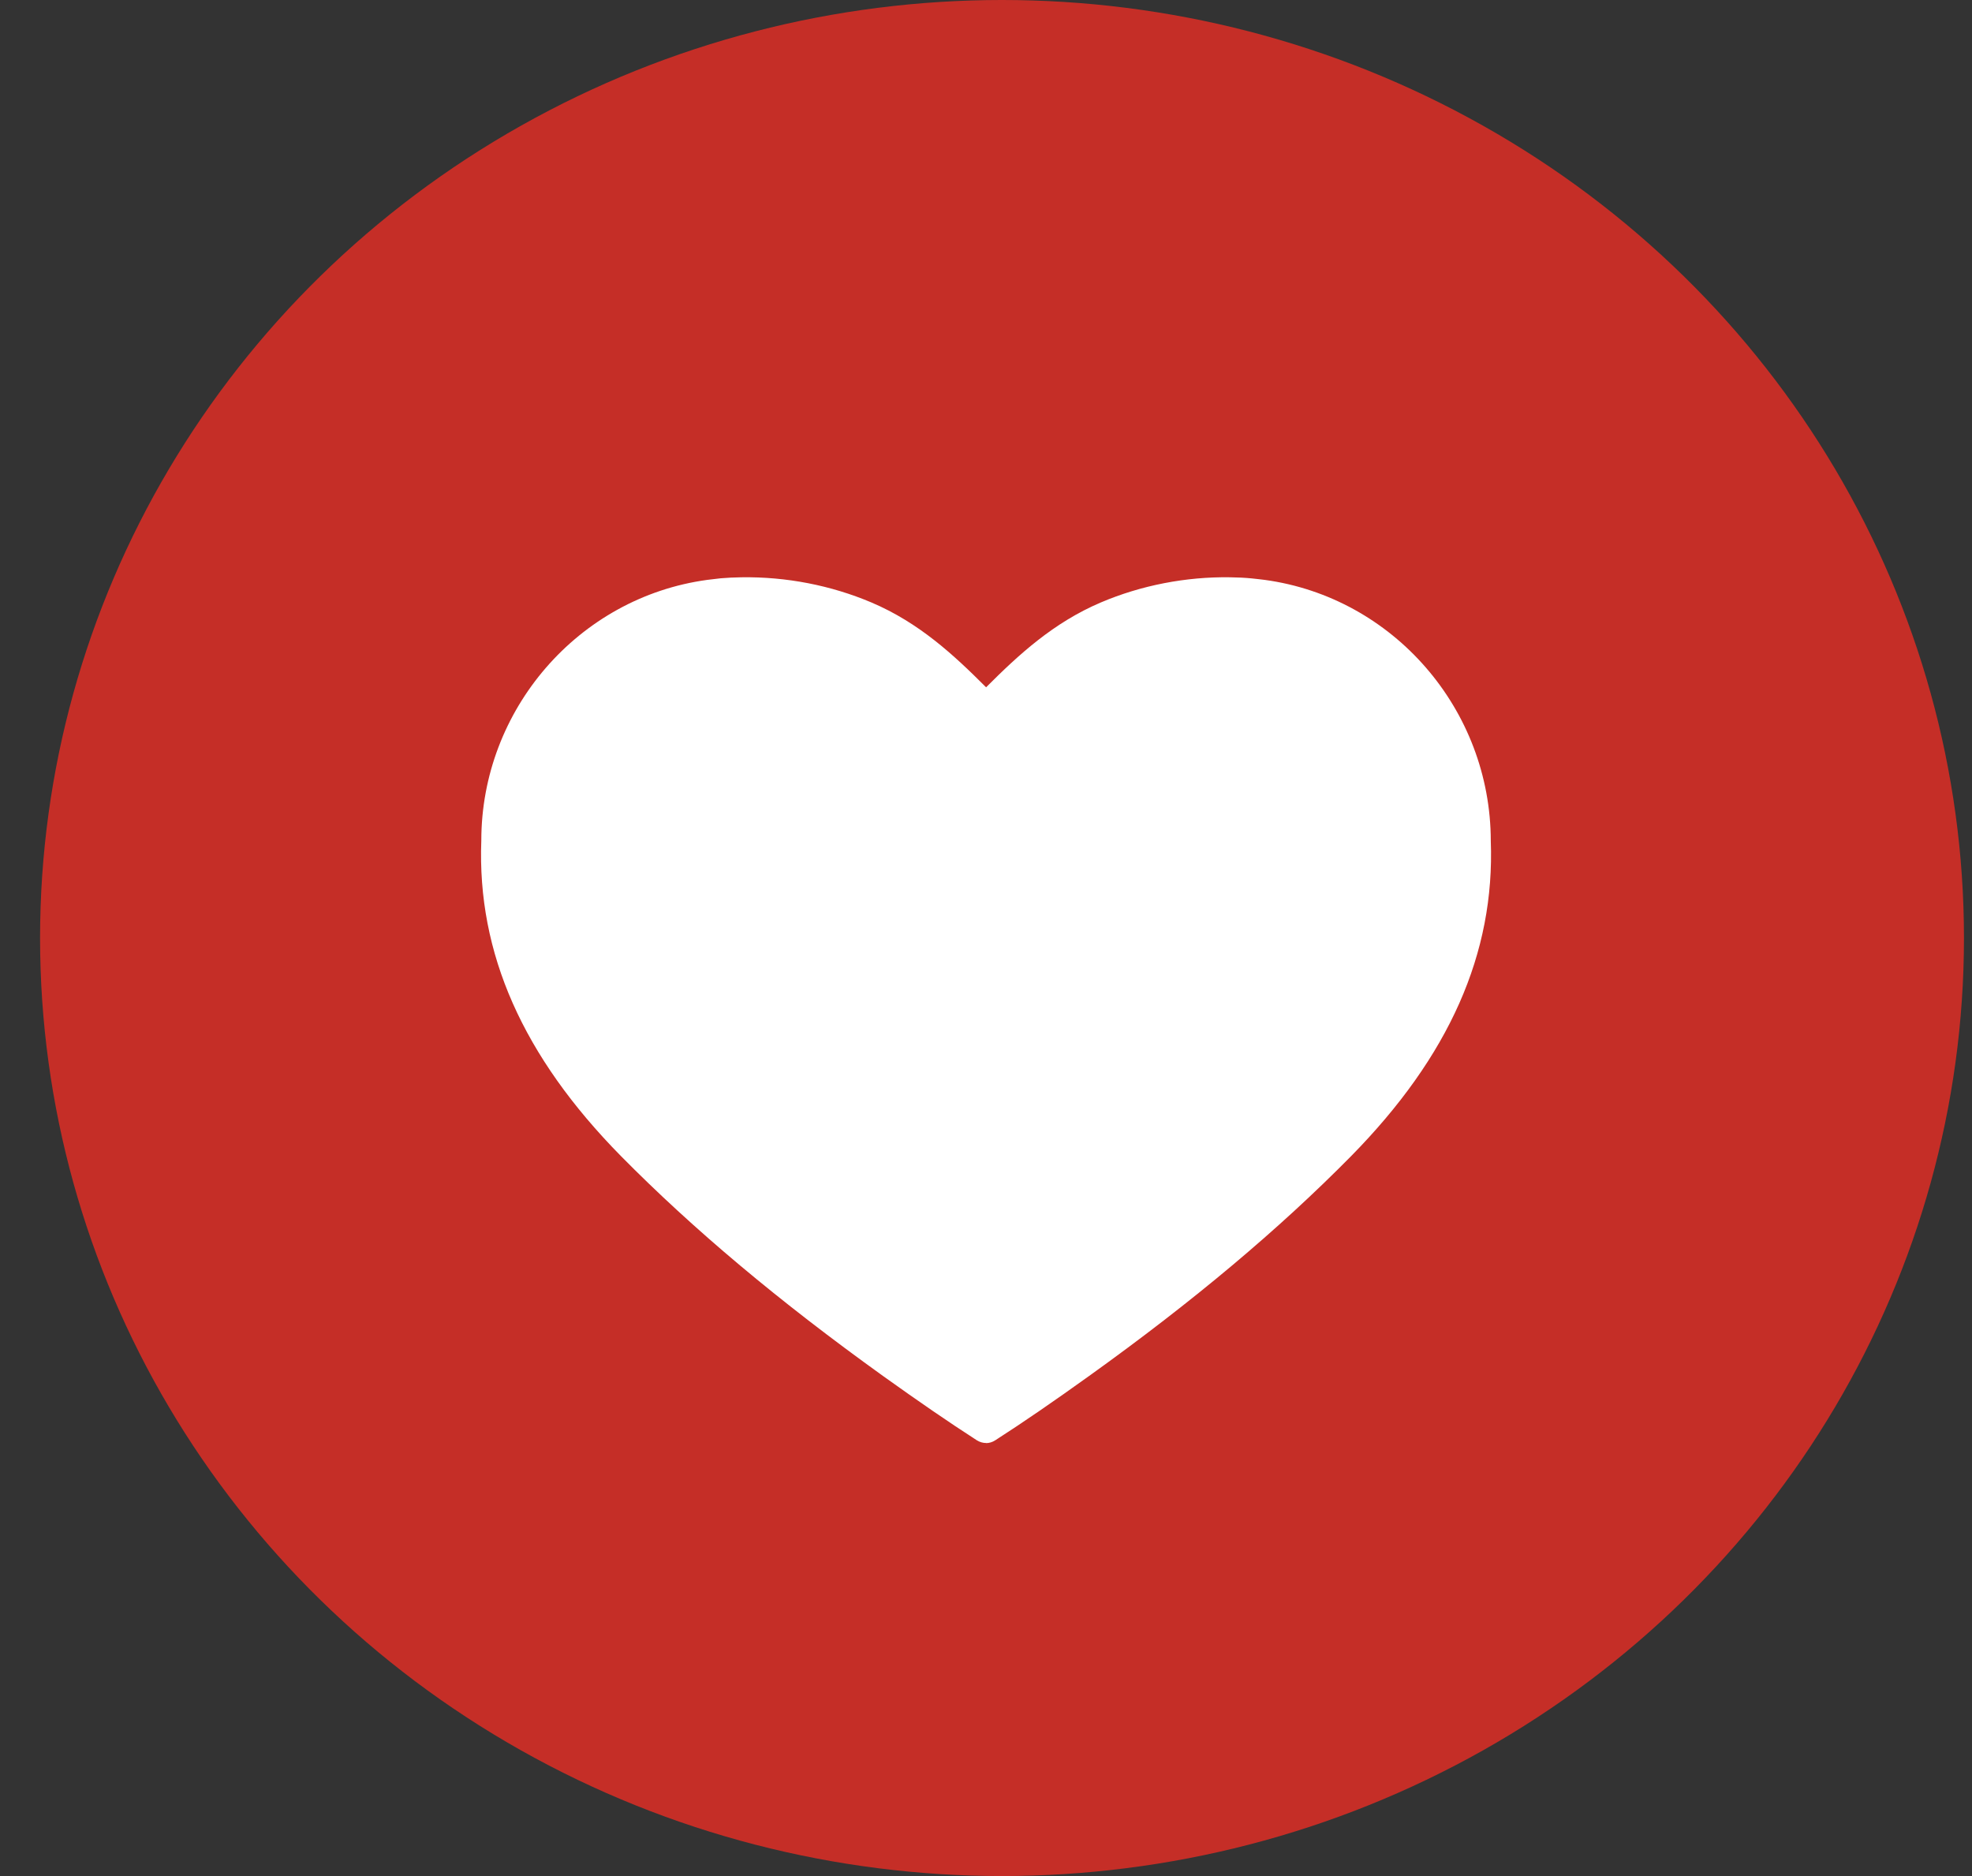 <svg xmlns="http://www.w3.org/2000/svg" fill="none" viewBox="0 0 41 39" height="39" width="41">
<rect x="0" y="0" width="41" height="39" fill="#333333" stroke="none"/>
<ellipse fill="#C52E27" ry="19.5" rx="20" cy="19.5" cx="20.833"></ellipse>
<path fill="white" d="M20.502 29.998C20.437 29.998 20.371 29.979 20.312 29.943C19.724 29.564 19.103 29.137 18.358 28.604C16.193 27.049 14.412 25.554 12.912 24.035C10.869 21.961 9.918 19.814 10.007 17.473C10.007 14.755 12.024 12.42 14.703 12.055C14.707 12.055 14.921 12.029 14.982 12.022C15.124 12.01 15.267 12.003 15.413 12.001C16.35 11.987 17.278 12.169 18.117 12.524C19.106 12.944 19.827 13.612 20.502 14.288C21.177 13.612 21.901 12.944 22.888 12.524C23.727 12.167 24.662 11.987 25.573 12.001C25.735 12.003 25.88 12.01 26.023 12.024C26.082 12.029 26.295 12.055 26.295 12.055C28.973 12.42 30.991 14.75 30.995 17.48C31.082 19.819 30.131 21.961 28.09 24.035C26.59 25.556 24.809 27.052 22.644 28.604C21.901 29.137 21.28 29.564 20.69 29.943C20.631 29.981 20.566 30 20.5 30L20.502 29.998Z"></path>
</svg>
